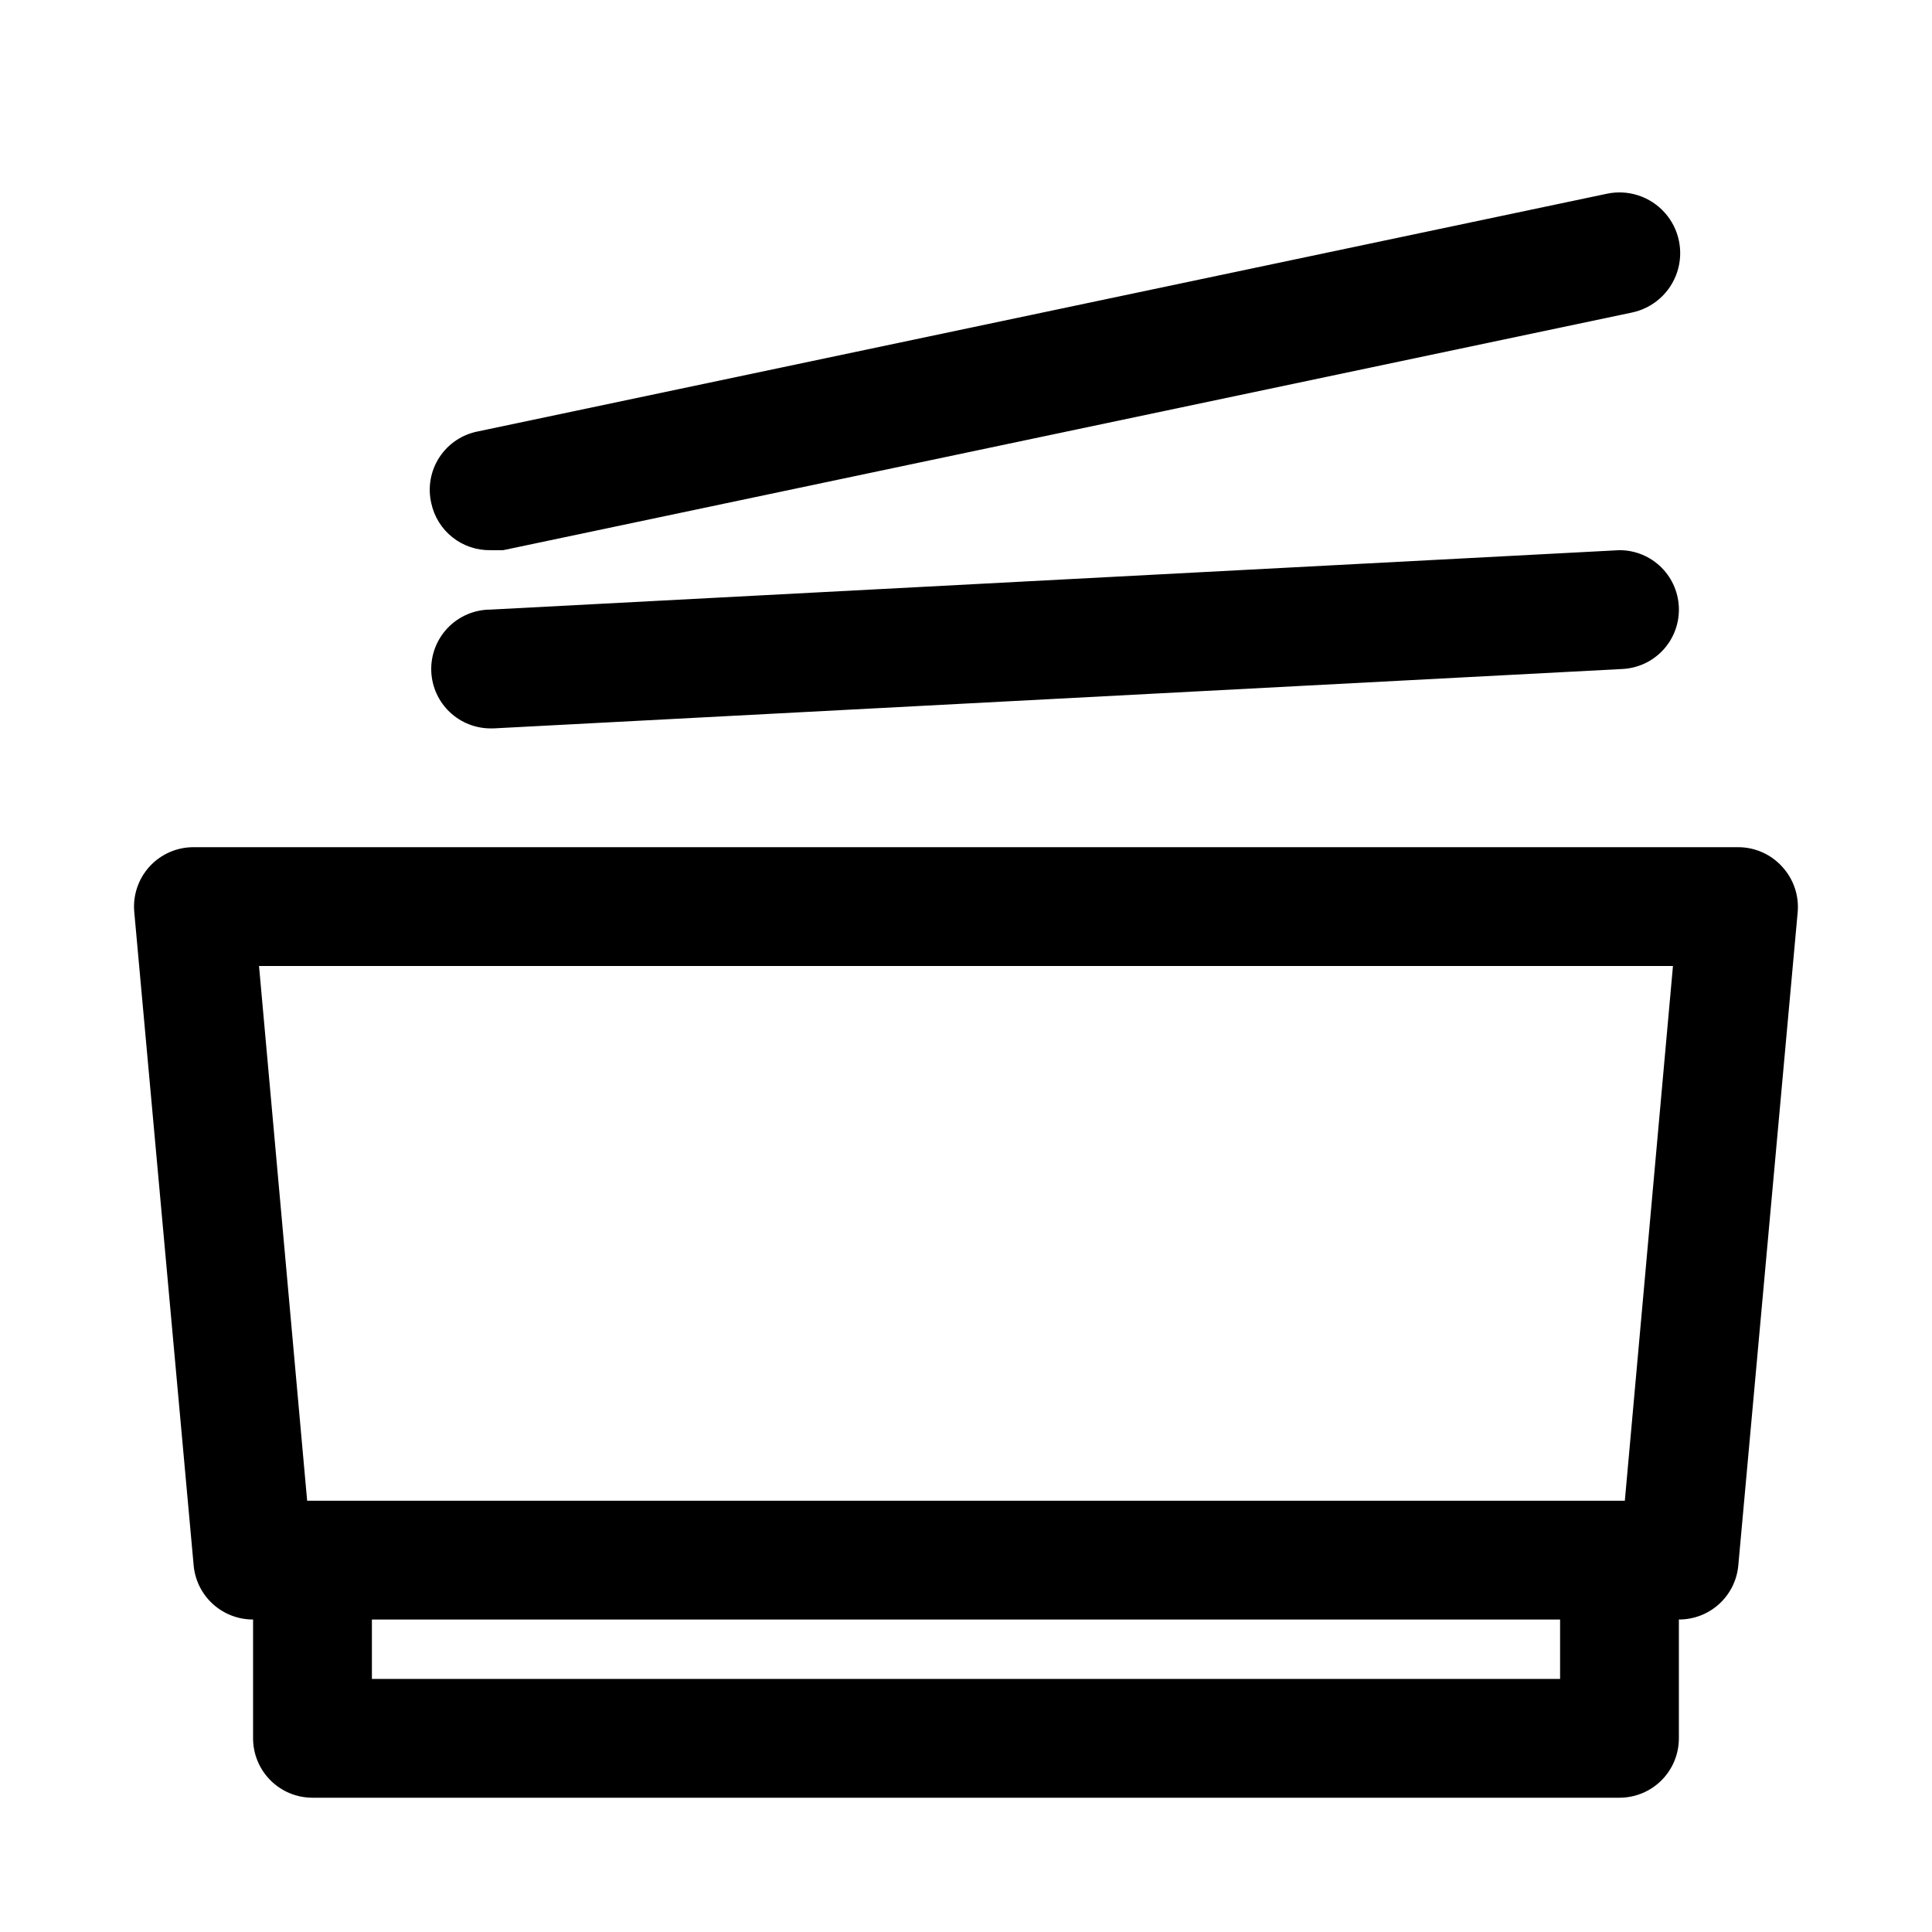 <?xml version="1.0" encoding="UTF-8"?>
<!-- The Best Svg Icon site in the world: iconSvg.co, Visit us! https://iconsvg.co -->
<svg fill="#000000" width="800px" height="800px" version="1.1" viewBox="144 144 512 512" xmlns="http://www.w3.org/2000/svg">
 <path d="m616.32 373.71c-2.977-3.301-7.207-5.188-11.648-5.195h-409.35c-4.43-0.02-8.668 1.832-11.664 5.098-2.996 3.269-4.477 7.648-4.078 12.062l15.742 173.18c0.355 3.926 2.172 7.574 5.086 10.227 2.914 2.652 6.719 4.117 10.66 4.102v31.488c0 4.176 1.66 8.18 4.609 11.133 2.953 2.953 6.957 4.609 11.133 4.609h346.37c4.176 0 8.18-1.656 11.133-4.609 2.953-2.953 4.609-6.957 4.609-11.133v-31.488c3.941 0.016 7.746-1.449 10.66-4.102 2.918-2.652 4.731-6.301 5.086-10.227l15.742-173.18c0.367-4.387-1.117-8.727-4.094-11.965zm-28.969 26.293-12.754 141.7h-349.2l-12.754-141.7zm-29.914 188.93h-314.88v-15.742h314.88zm-299.14-311.57c-0.973-4.184-0.199-8.582 2.152-12.18 2.348-3.598 6.062-6.078 10.285-6.871l299.14-62.977c5.625-1.18 11.453 0.73 15.289 5.012 3.836 4.281 5.098 10.281 3.309 15.742-1.793 5.461-6.359 9.555-11.984 10.734l-299.14 62.977h-3.305c-3.66 0.082-7.238-1.113-10.109-3.387-2.875-2.269-4.867-5.469-5.637-9.051zm0 44.715c-0.215-4.312 1.348-8.52 4.324-11.645s7.106-4.894 11.422-4.887l299.14-15.746c4.176 0 8.18 1.66 11.133 4.613s4.609 6.957 4.609 11.133c0.008 4.043-1.543 7.93-4.328 10.863-2.785 2.93-6.59 4.676-10.629 4.879l-299.14 15.742-0.785 0.004c-4.043 0.004-7.934-1.547-10.863-4.332-2.934-2.781-4.68-6.59-4.883-10.625z"/>
</svg>